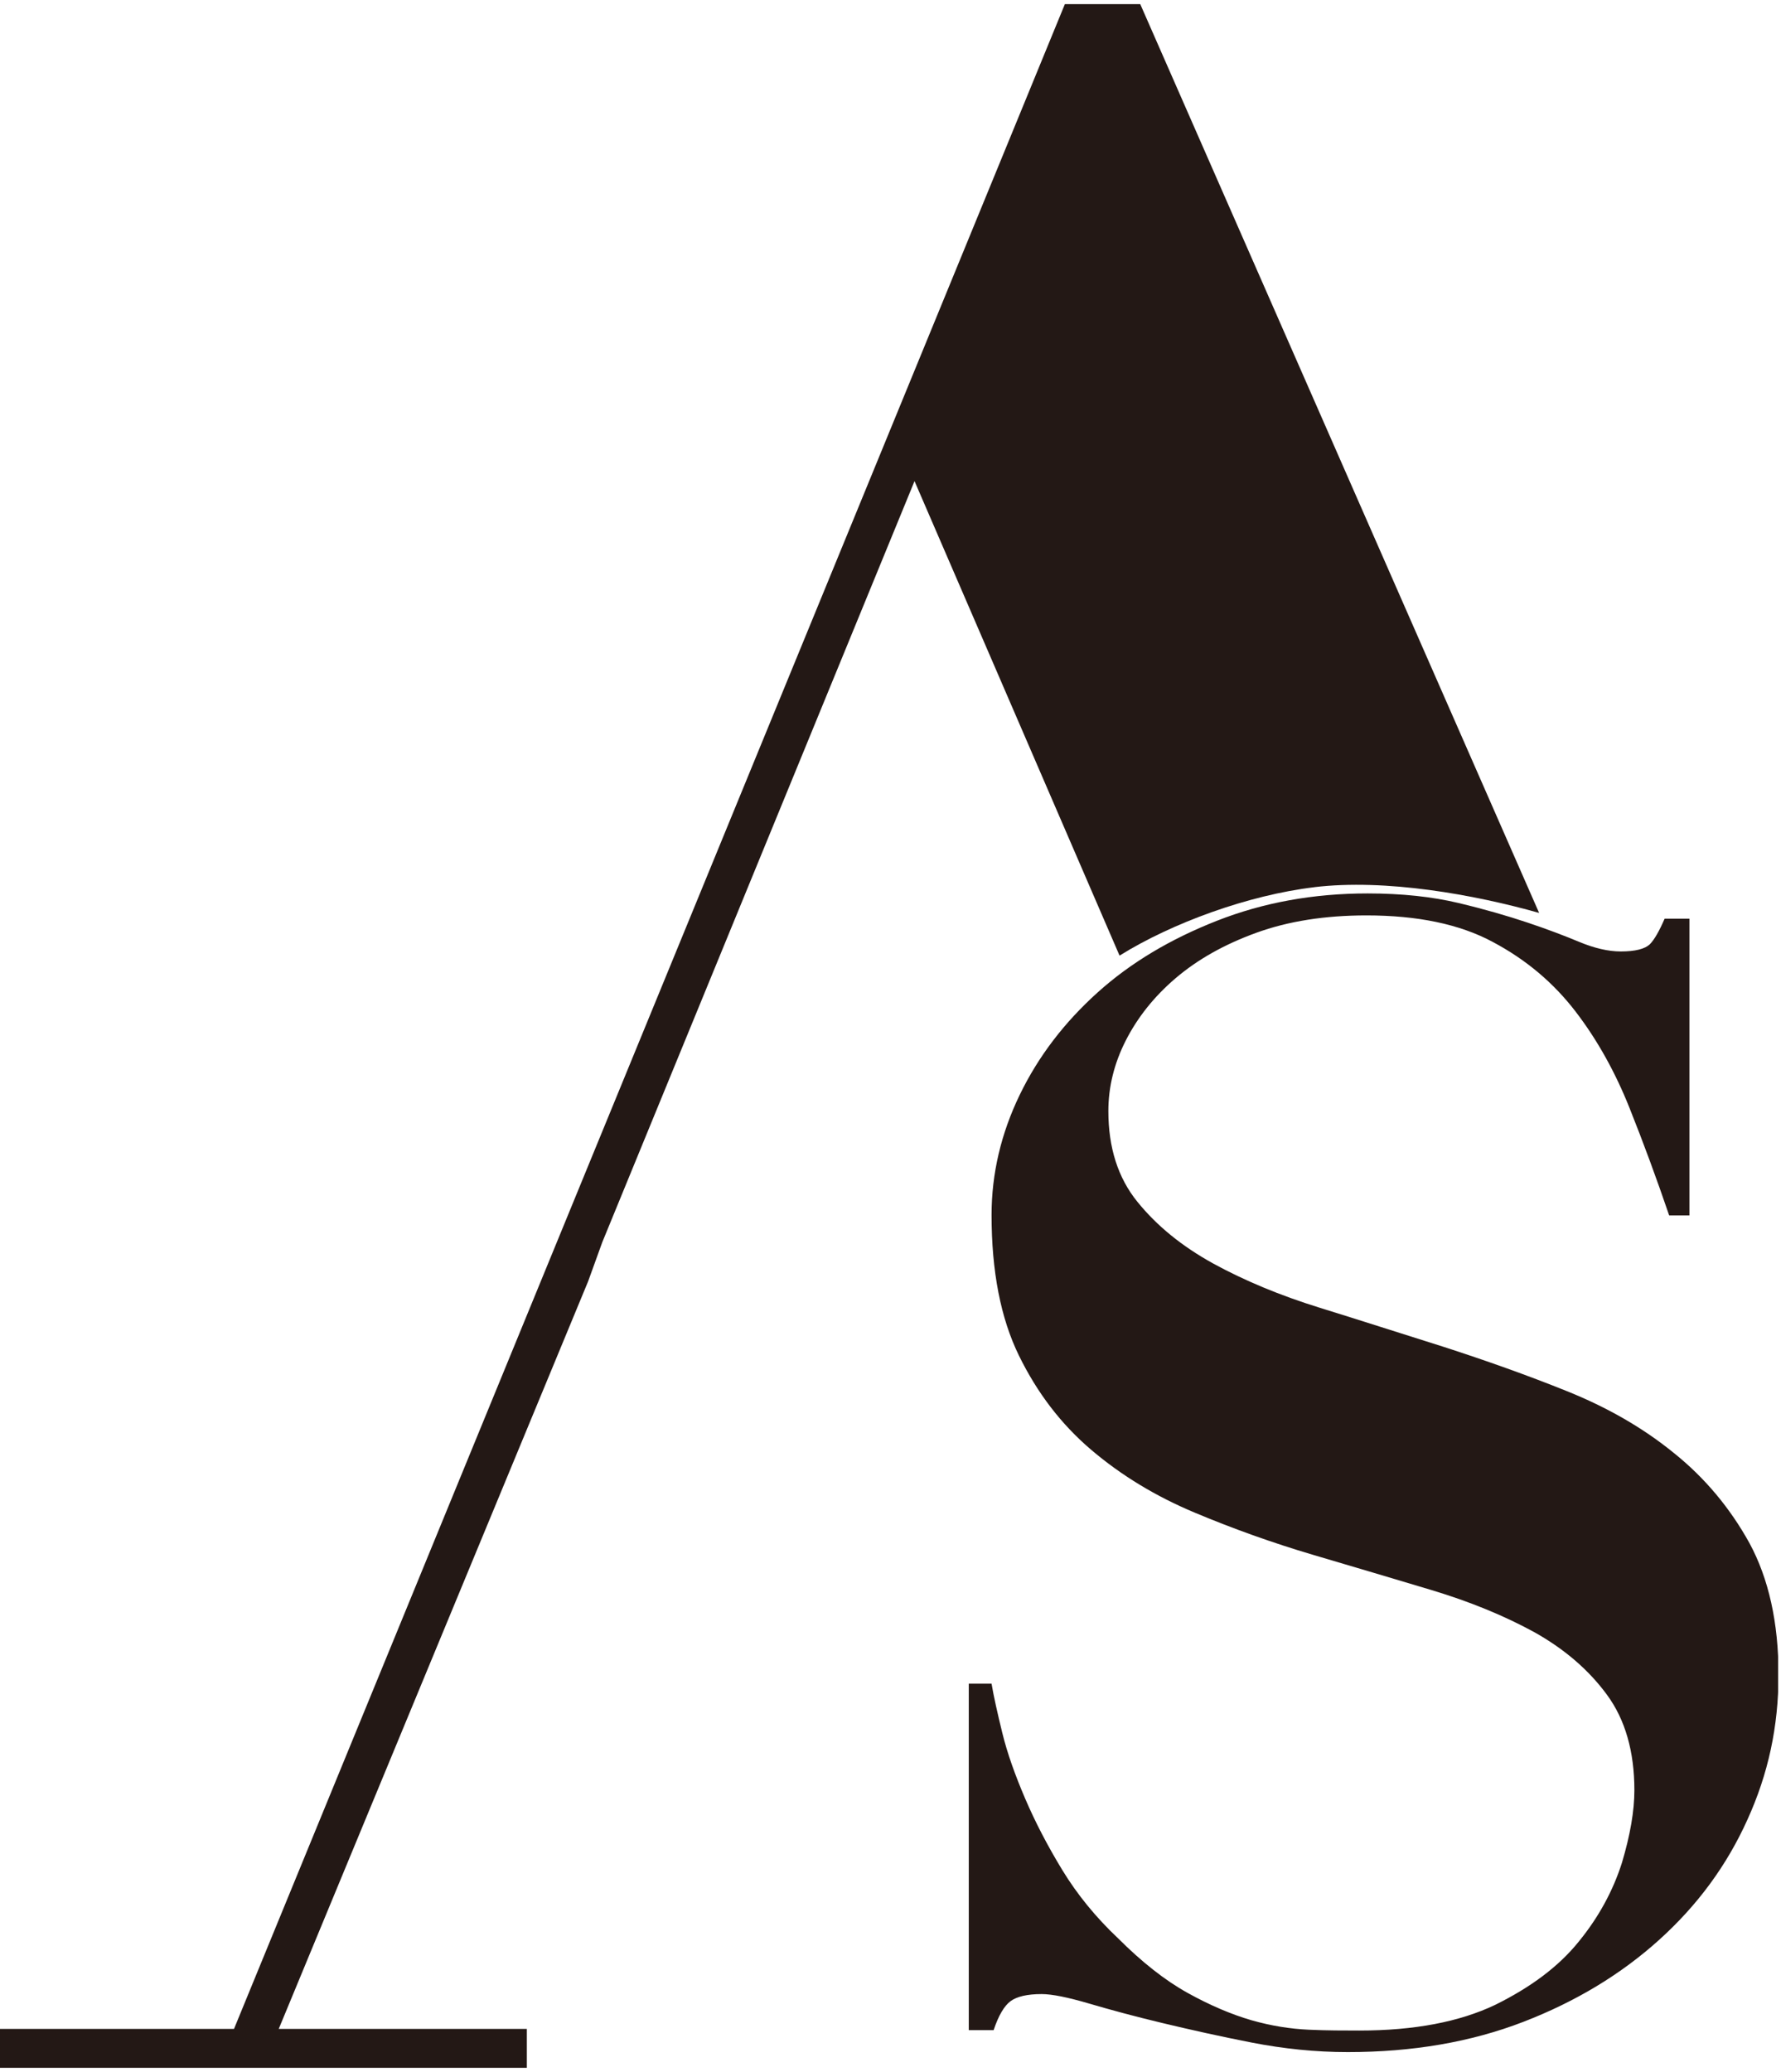 <svg width="43" height="50" viewBox="0 0 43 50" fill="none" xmlns="http://www.w3.org/2000/svg">
<g clip-path="url(#clip0_10_117)">
<path d="M31.72 21.41C33.46 21.2 35.6 21.59 37.16 22.03L27.53 0.1H25.71L5.65 48.96H0V49.9H12.72V48.96H6.73L14.2 30.92L14.54 29.98L22.08 11.61L27.03 23.06C28.3 22.27 30.14 21.6 31.73 21.41H31.72Z" fill="#231815"/>
<path d="M23.94 40.63C23.99 40.93 24.08 41.33 24.2 41.82C24.32 42.31 24.51 42.84 24.75 43.4C24.99 43.96 25.29 44.54 25.65 45.13C26.01 45.72 26.46 46.27 26.99 46.77C27.57 47.35 28.13 47.79 28.67 48.09C29.21 48.39 29.73 48.61 30.21 48.75C30.7 48.89 31.16 48.96 31.6 48.98C32.04 49 32.45 49 32.82 49C34.15 49 35.24 48.79 36.1 48.38C36.95 47.96 37.63 47.46 38.12 46.85C38.61 46.25 38.95 45.61 39.16 44.95C39.36 44.28 39.46 43.7 39.46 43.2C39.46 42.27 39.24 41.5 38.8 40.9C38.36 40.3 37.78 39.8 37.05 39.39C36.32 38.99 35.49 38.65 34.56 38.37C33.63 38.09 32.68 37.81 31.7 37.52C30.72 37.23 29.77 36.89 28.84 36.5C27.91 36.11 27.08 35.61 26.35 34.99C25.62 34.37 25.04 33.61 24.6 32.71C24.16 31.81 23.94 30.68 23.94 29.32C23.94 28.32 24.17 27.35 24.62 26.42C25.07 25.49 25.7 24.67 26.5 23.95C27.3 23.23 28.26 22.66 29.38 22.22C30.5 21.78 31.71 21.56 33.02 21.56C33.85 21.56 34.58 21.64 35.21 21.79C35.84 21.94 36.39 22.1 36.87 22.26C37.35 22.42 37.77 22.58 38.13 22.73C38.49 22.88 38.83 22.96 39.13 22.96C39.48 22.96 39.71 22.9 39.83 22.79C39.94 22.68 40.06 22.47 40.19 22.17H40.79V29.33H40.3C40 28.45 39.68 27.58 39.34 26.73C39 25.88 38.57 25.1 38.04 24.41C37.51 23.72 36.85 23.16 36.04 22.73C35.24 22.3 34.22 22.09 32.99 22.09C31.99 22.09 31.1 22.23 30.33 22.51C29.56 22.79 28.92 23.15 28.39 23.6C27.86 24.05 27.46 24.56 27.18 25.11C26.9 25.66 26.76 26.23 26.76 26.81C26.76 27.69 26.99 28.42 27.46 29C27.93 29.58 28.53 30.07 29.29 30.49C30.04 30.9 30.9 31.26 31.87 31.56C32.84 31.86 33.83 32.18 34.85 32.5C35.87 32.83 36.86 33.18 37.83 33.57C38.8 33.96 39.66 34.45 40.41 35.06C41.16 35.66 41.77 36.39 42.24 37.24C42.7 38.09 42.94 39.15 42.94 40.41C42.94 41.67 42.69 42.81 42.19 43.91C41.69 45.02 40.98 45.98 40.06 46.81C39.14 47.64 38.05 48.3 36.78 48.79C35.51 49.28 34.1 49.52 32.54 49.52C31.76 49.52 30.99 49.44 30.22 49.29C29.45 49.14 28.74 48.98 28.07 48.82C27.4 48.66 26.81 48.5 26.3 48.35C25.79 48.2 25.4 48.12 25.15 48.12C24.8 48.12 24.55 48.18 24.4 48.29C24.25 48.4 24.11 48.63 23.99 48.99H23.39V40.63H23.96H23.94Z" fill="#231815"/>
</g>
<defs>
<clipPath id="clip0_10_117">
<rect width="42.93" height="49.8" fill="white" transform="translate(0 0.1)"/>
</clipPath>
</defs>
</svg>
